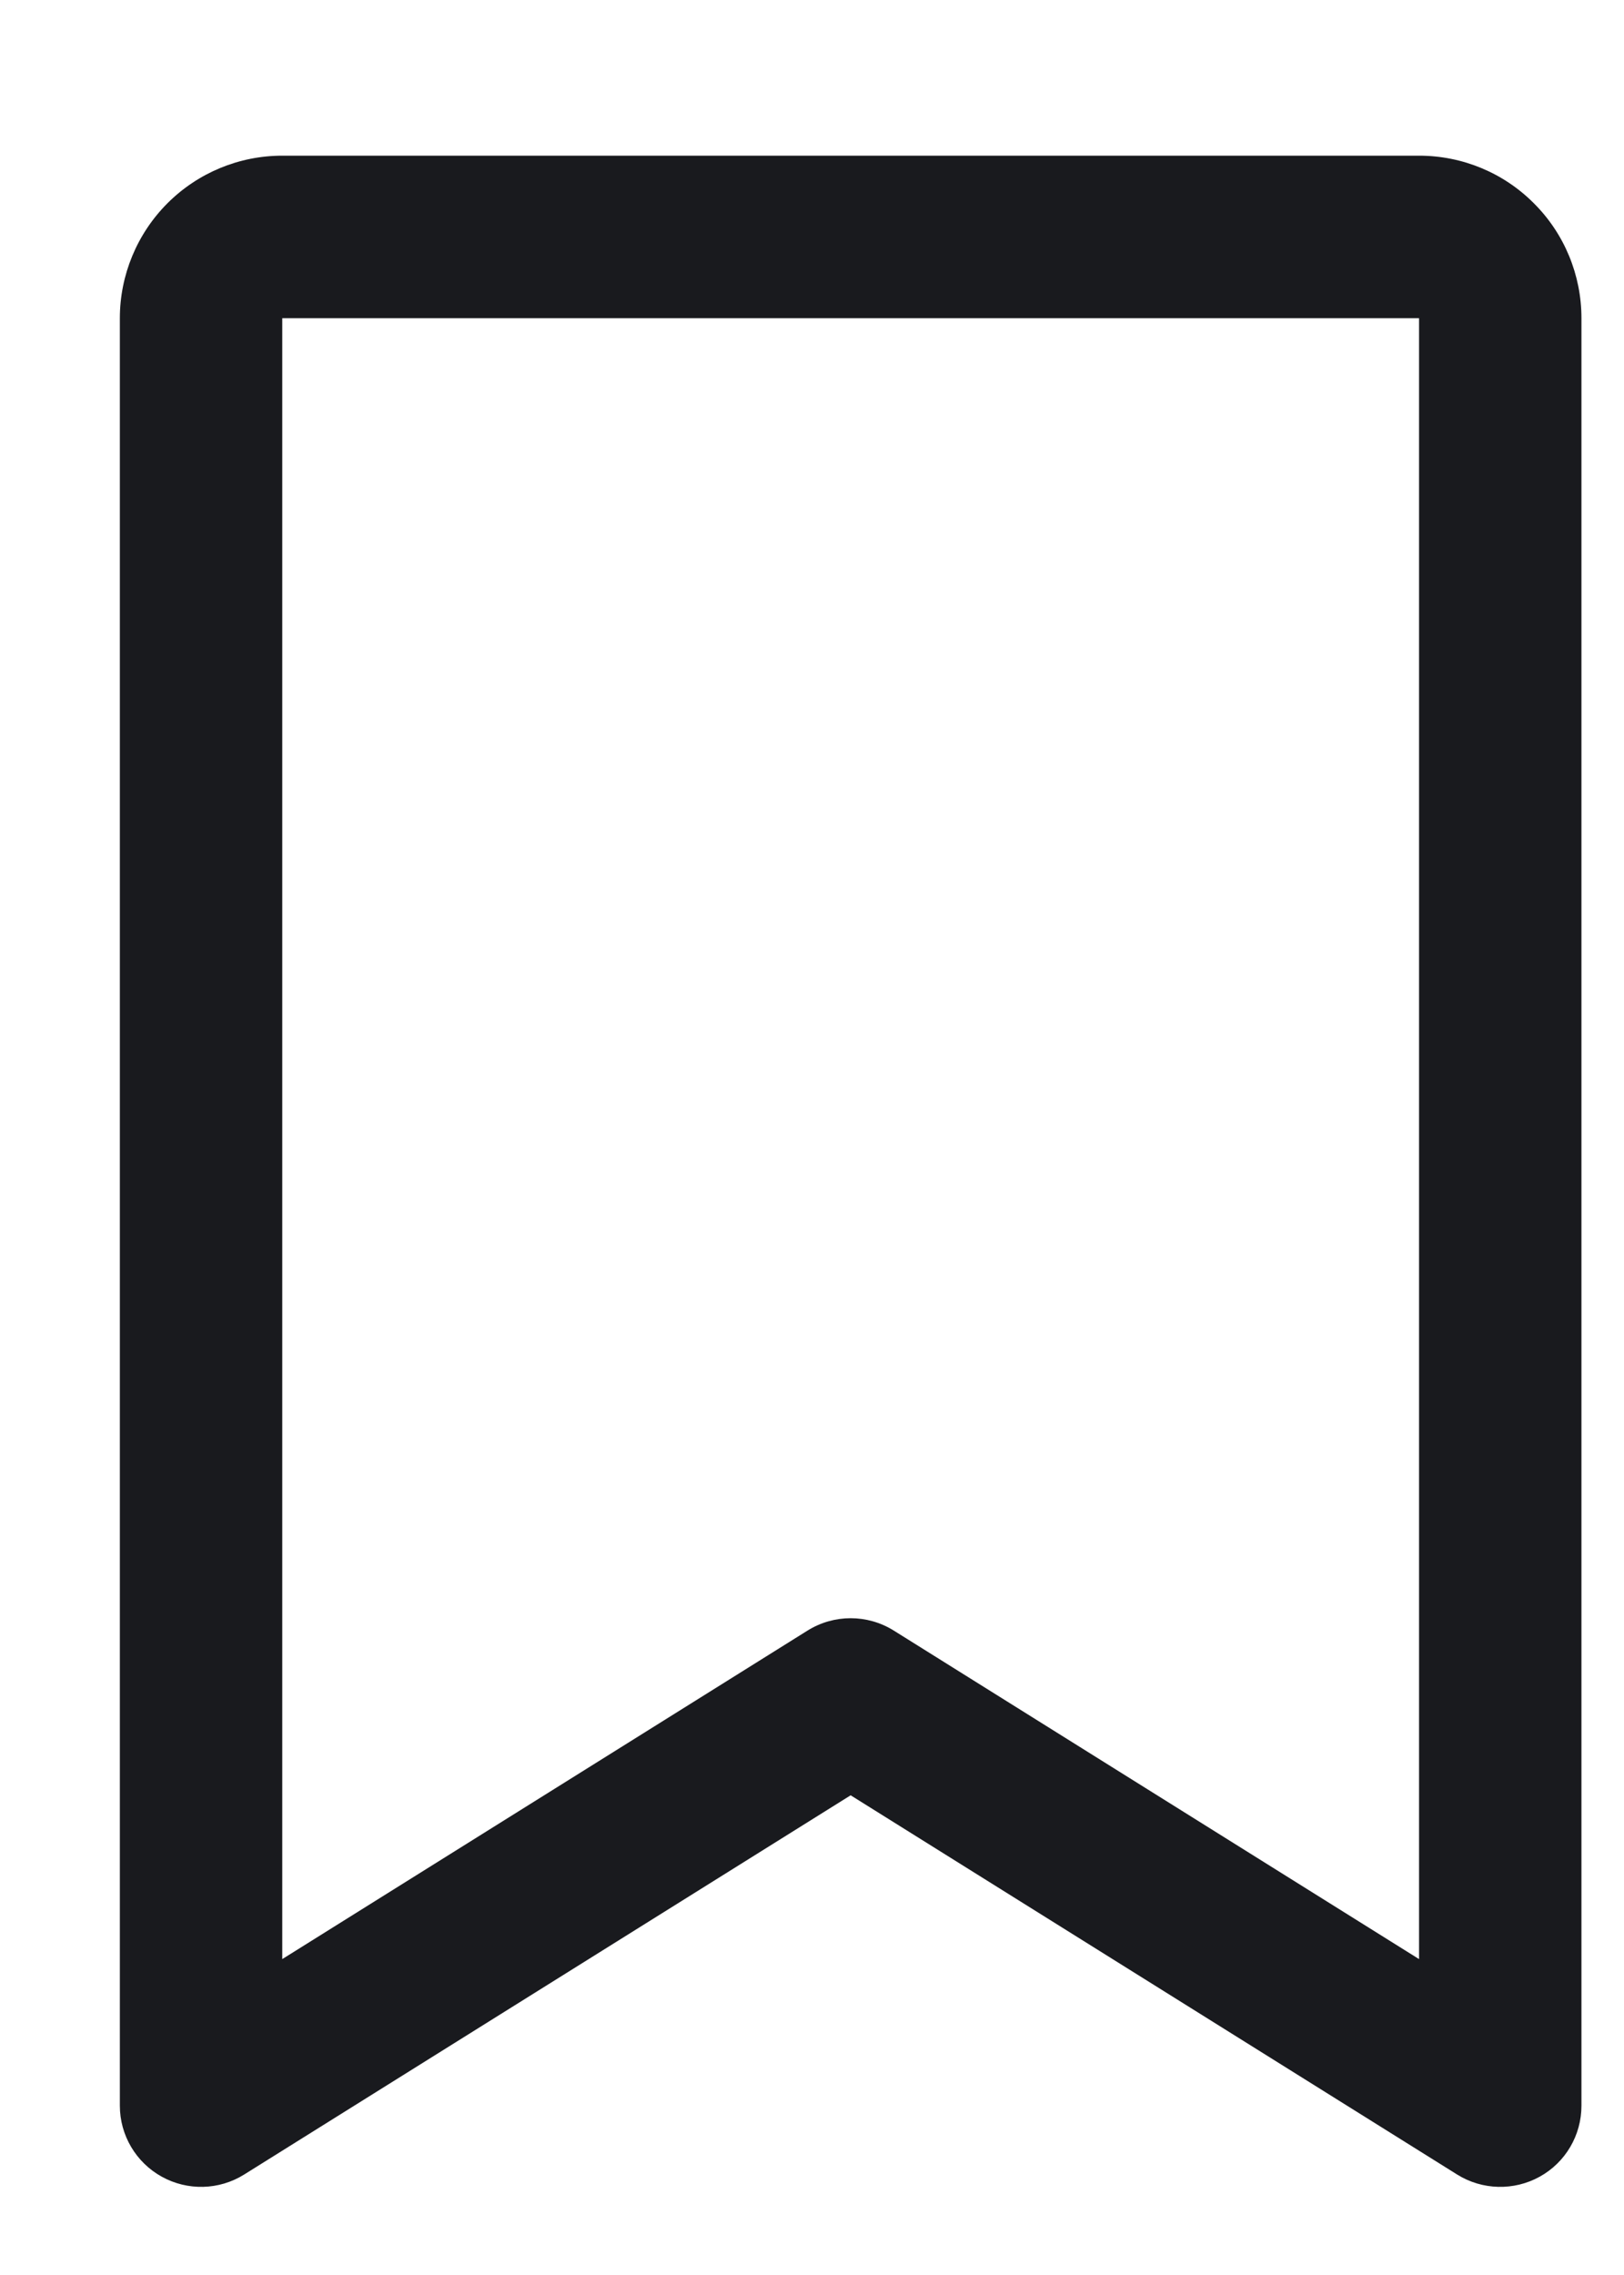 <svg width="10" height="14" viewBox="0 0 10 14" fill="none" xmlns="http://www.w3.org/2000/svg">
    <path fill-rule="evenodd" clip-rule="evenodd" d="M1.031 1.251C1.219 1.063 1.473 0.958 1.738 0.958H8.738C9.004 0.958 9.258 1.063 9.445 1.251C9.633 1.438 9.738 1.693 9.738 1.958V12.958C9.738 13.14 9.64 13.307 9.481 13.395C9.322 13.483 9.127 13.478 8.973 13.382L5.238 11.048L1.503 13.382C1.349 13.478 1.155 13.483 0.996 13.395C0.837 13.307 0.738 13.14 0.738 12.958V1.958C0.738 1.693 0.844 1.438 1.031 1.251ZM8.738 1.958H1.738L1.738 12.056L4.973 10.034C5.135 9.933 5.341 9.933 5.503 10.034L8.738 12.056V1.958Z" fill="#191A1E"/>
</svg>